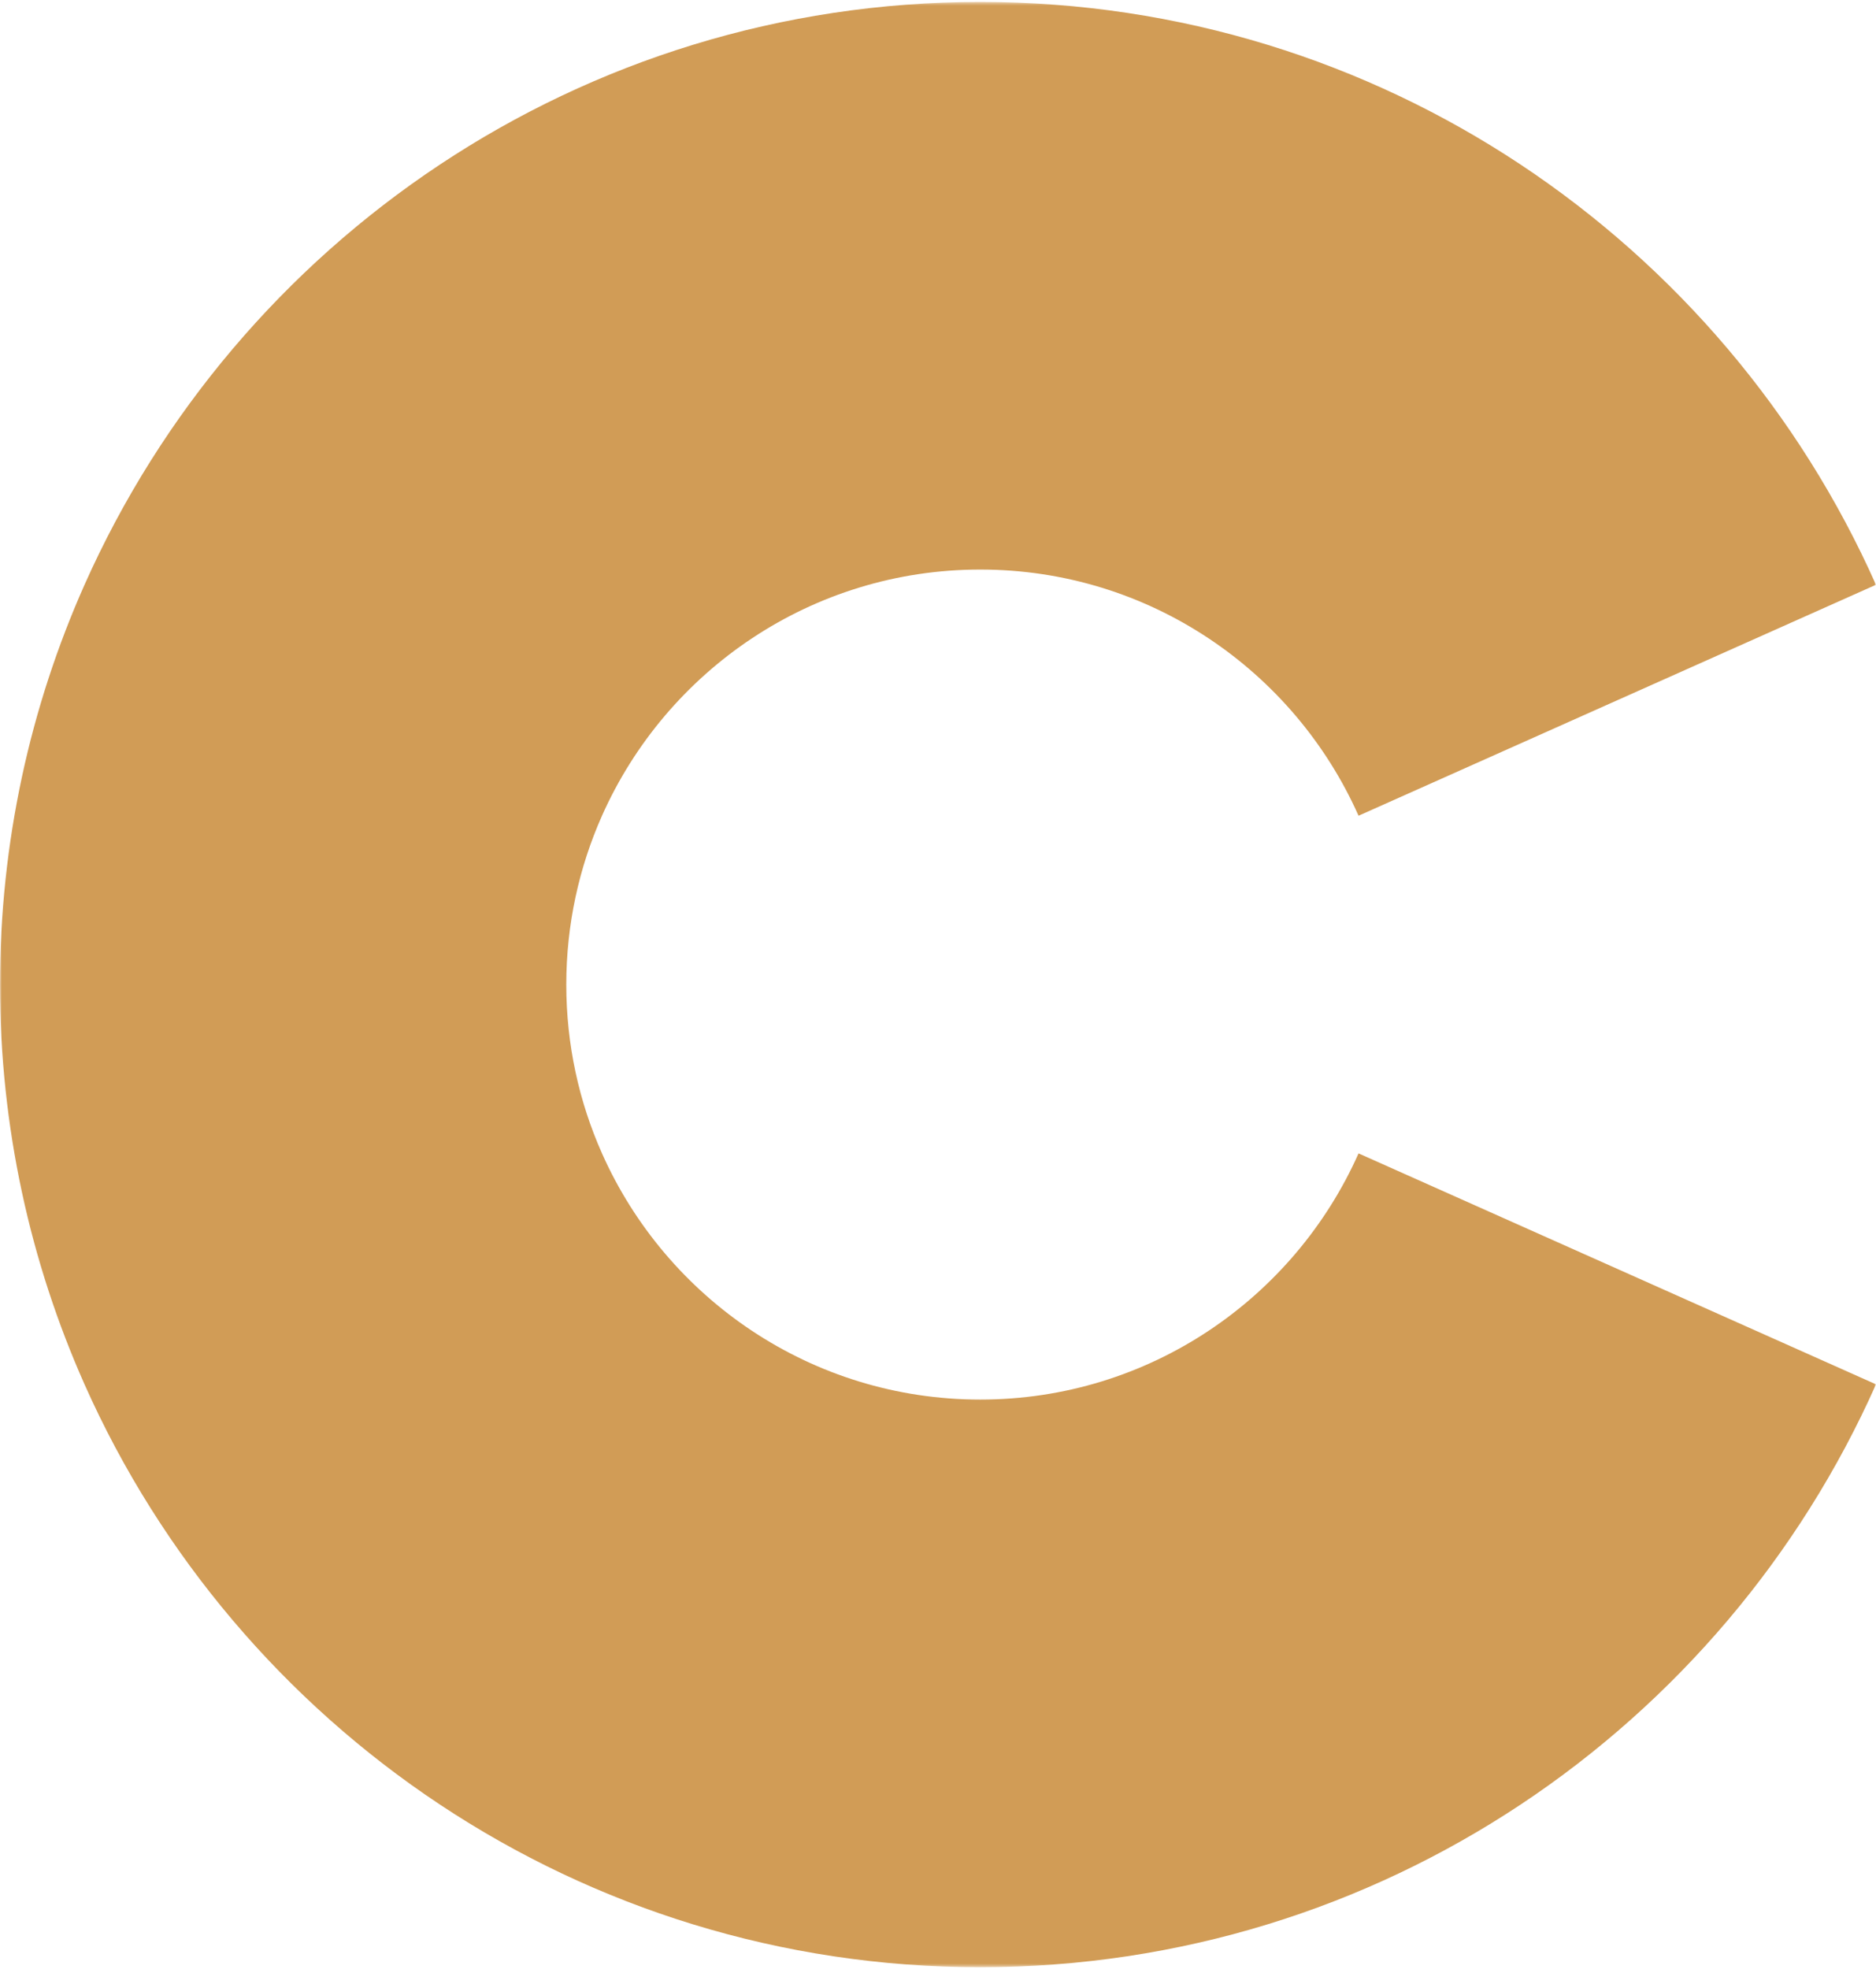 <svg xmlns="http://www.w3.org/2000/svg" xmlns:xlink="http://www.w3.org/1999/xlink" width="487" height="511" viewBox="0 0 487 511">
    <defs>
        <path id="prefix__a" d="M0 0.5L487 0.5 487 510.5 0 510.5z"/>
    </defs>
    <g fill="none" fill-rule="evenodd">
        <mask id="prefix__b" fill="#fff">
            <use xlink:href="#prefix__a"/>
        </mask>
        <path fill="#D19C56" d="M352.672 299.307c-16.752 37.645-54.413 63.886-98.2 63.886-43.785 0-81.453-26.24-98.198-63.886-5.955-13.383-9.268-28.206-9.268-43.807 0-15.605 3.313-30.432 9.268-43.815 16.749-37.641 54.413-63.886 98.197-63.886 43.788 0 81.449 26.245 98.201 63.886l134.32-59.932C447.339 62.627 358.148.5 254.472.5 150.797.5 61.607 62.627 21.941 151.753 7.847 183.448 0 218.556 0 255.5s7.847 72.044 21.942 103.739C61.608 448.369 150.798 510.5 254.472 510.5c103.676 0 192.867-62.131 232.528-151.261l-134.328-59.932z" mask="url(#prefix__b)"/>
    </g>
</svg>
